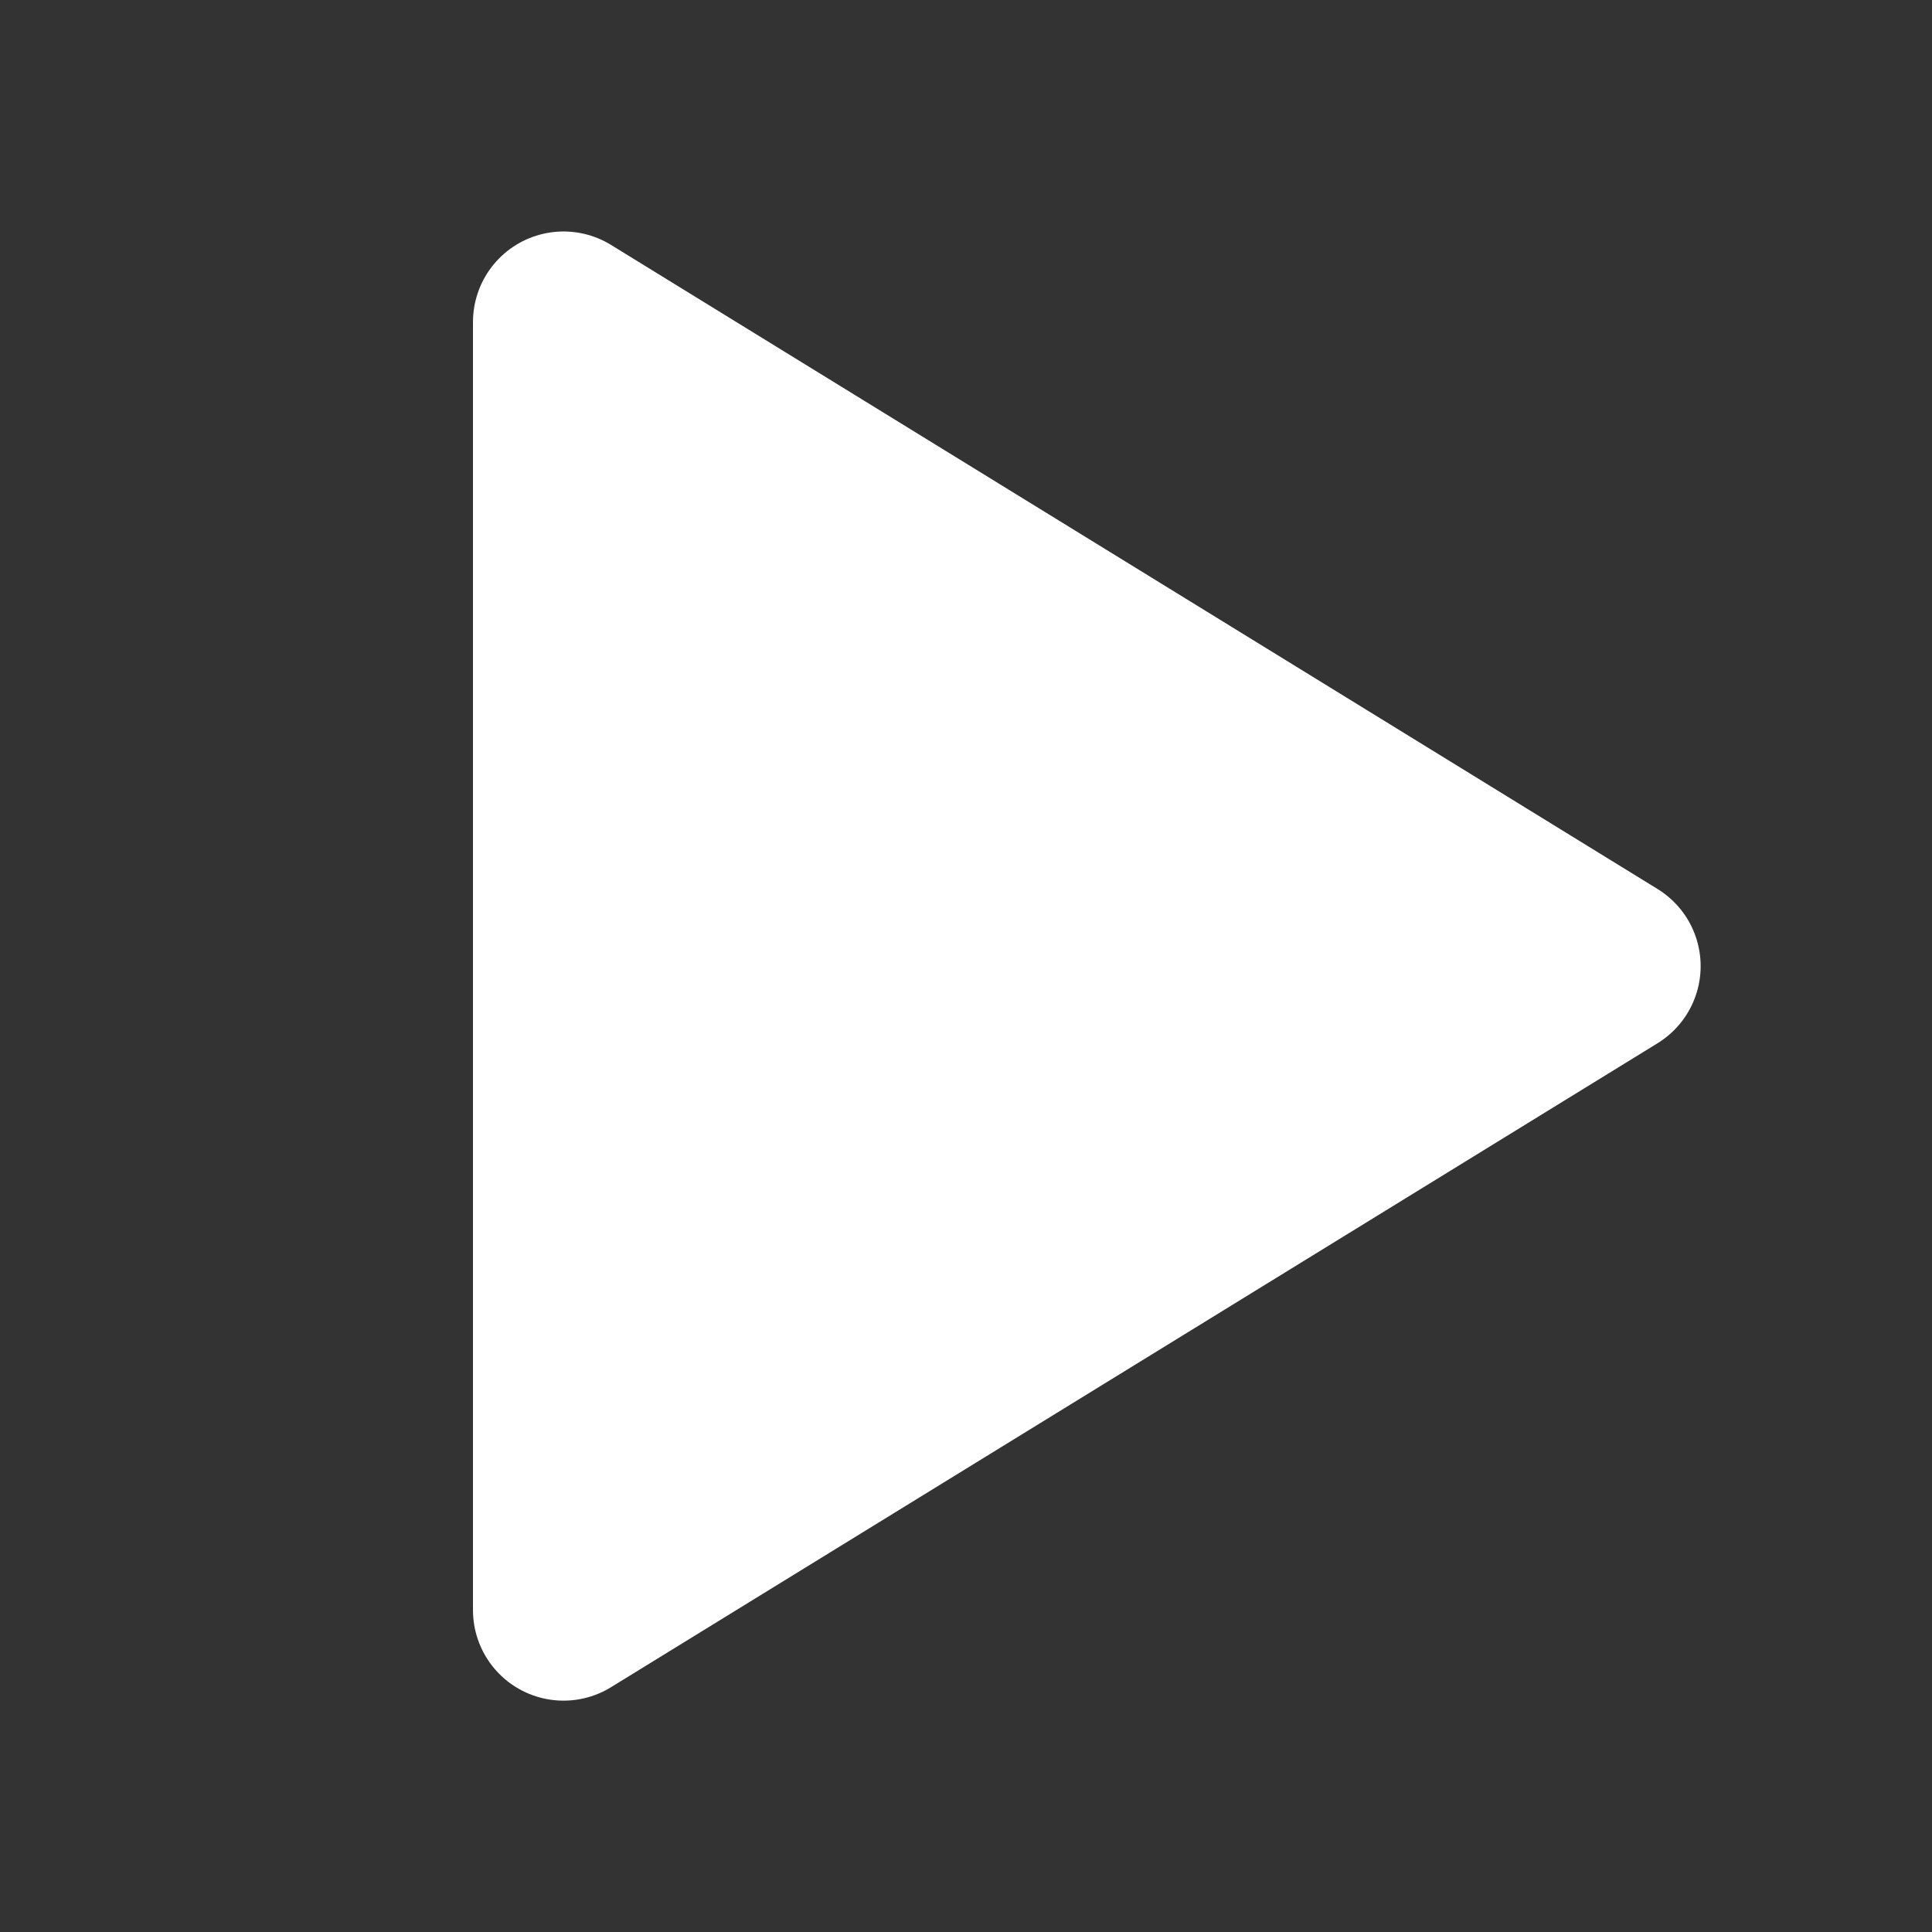 <svg xmlns="http://www.w3.org/2000/svg" width="16" height="16" data-name="グループ 659"><rect width="100%" height="100%" fill="#333333" stroke="none"/><path fill="none" d="M0 0h16v16H0Z" data-name="パス 7837"/><path fill="#fff" stroke="#fff" stroke-linecap="round" stroke-linejoin="round" stroke-width="1.5" d="M4.667 2.667v10.667l8.667-5.333Z" data-name="パス 7838"/></svg>